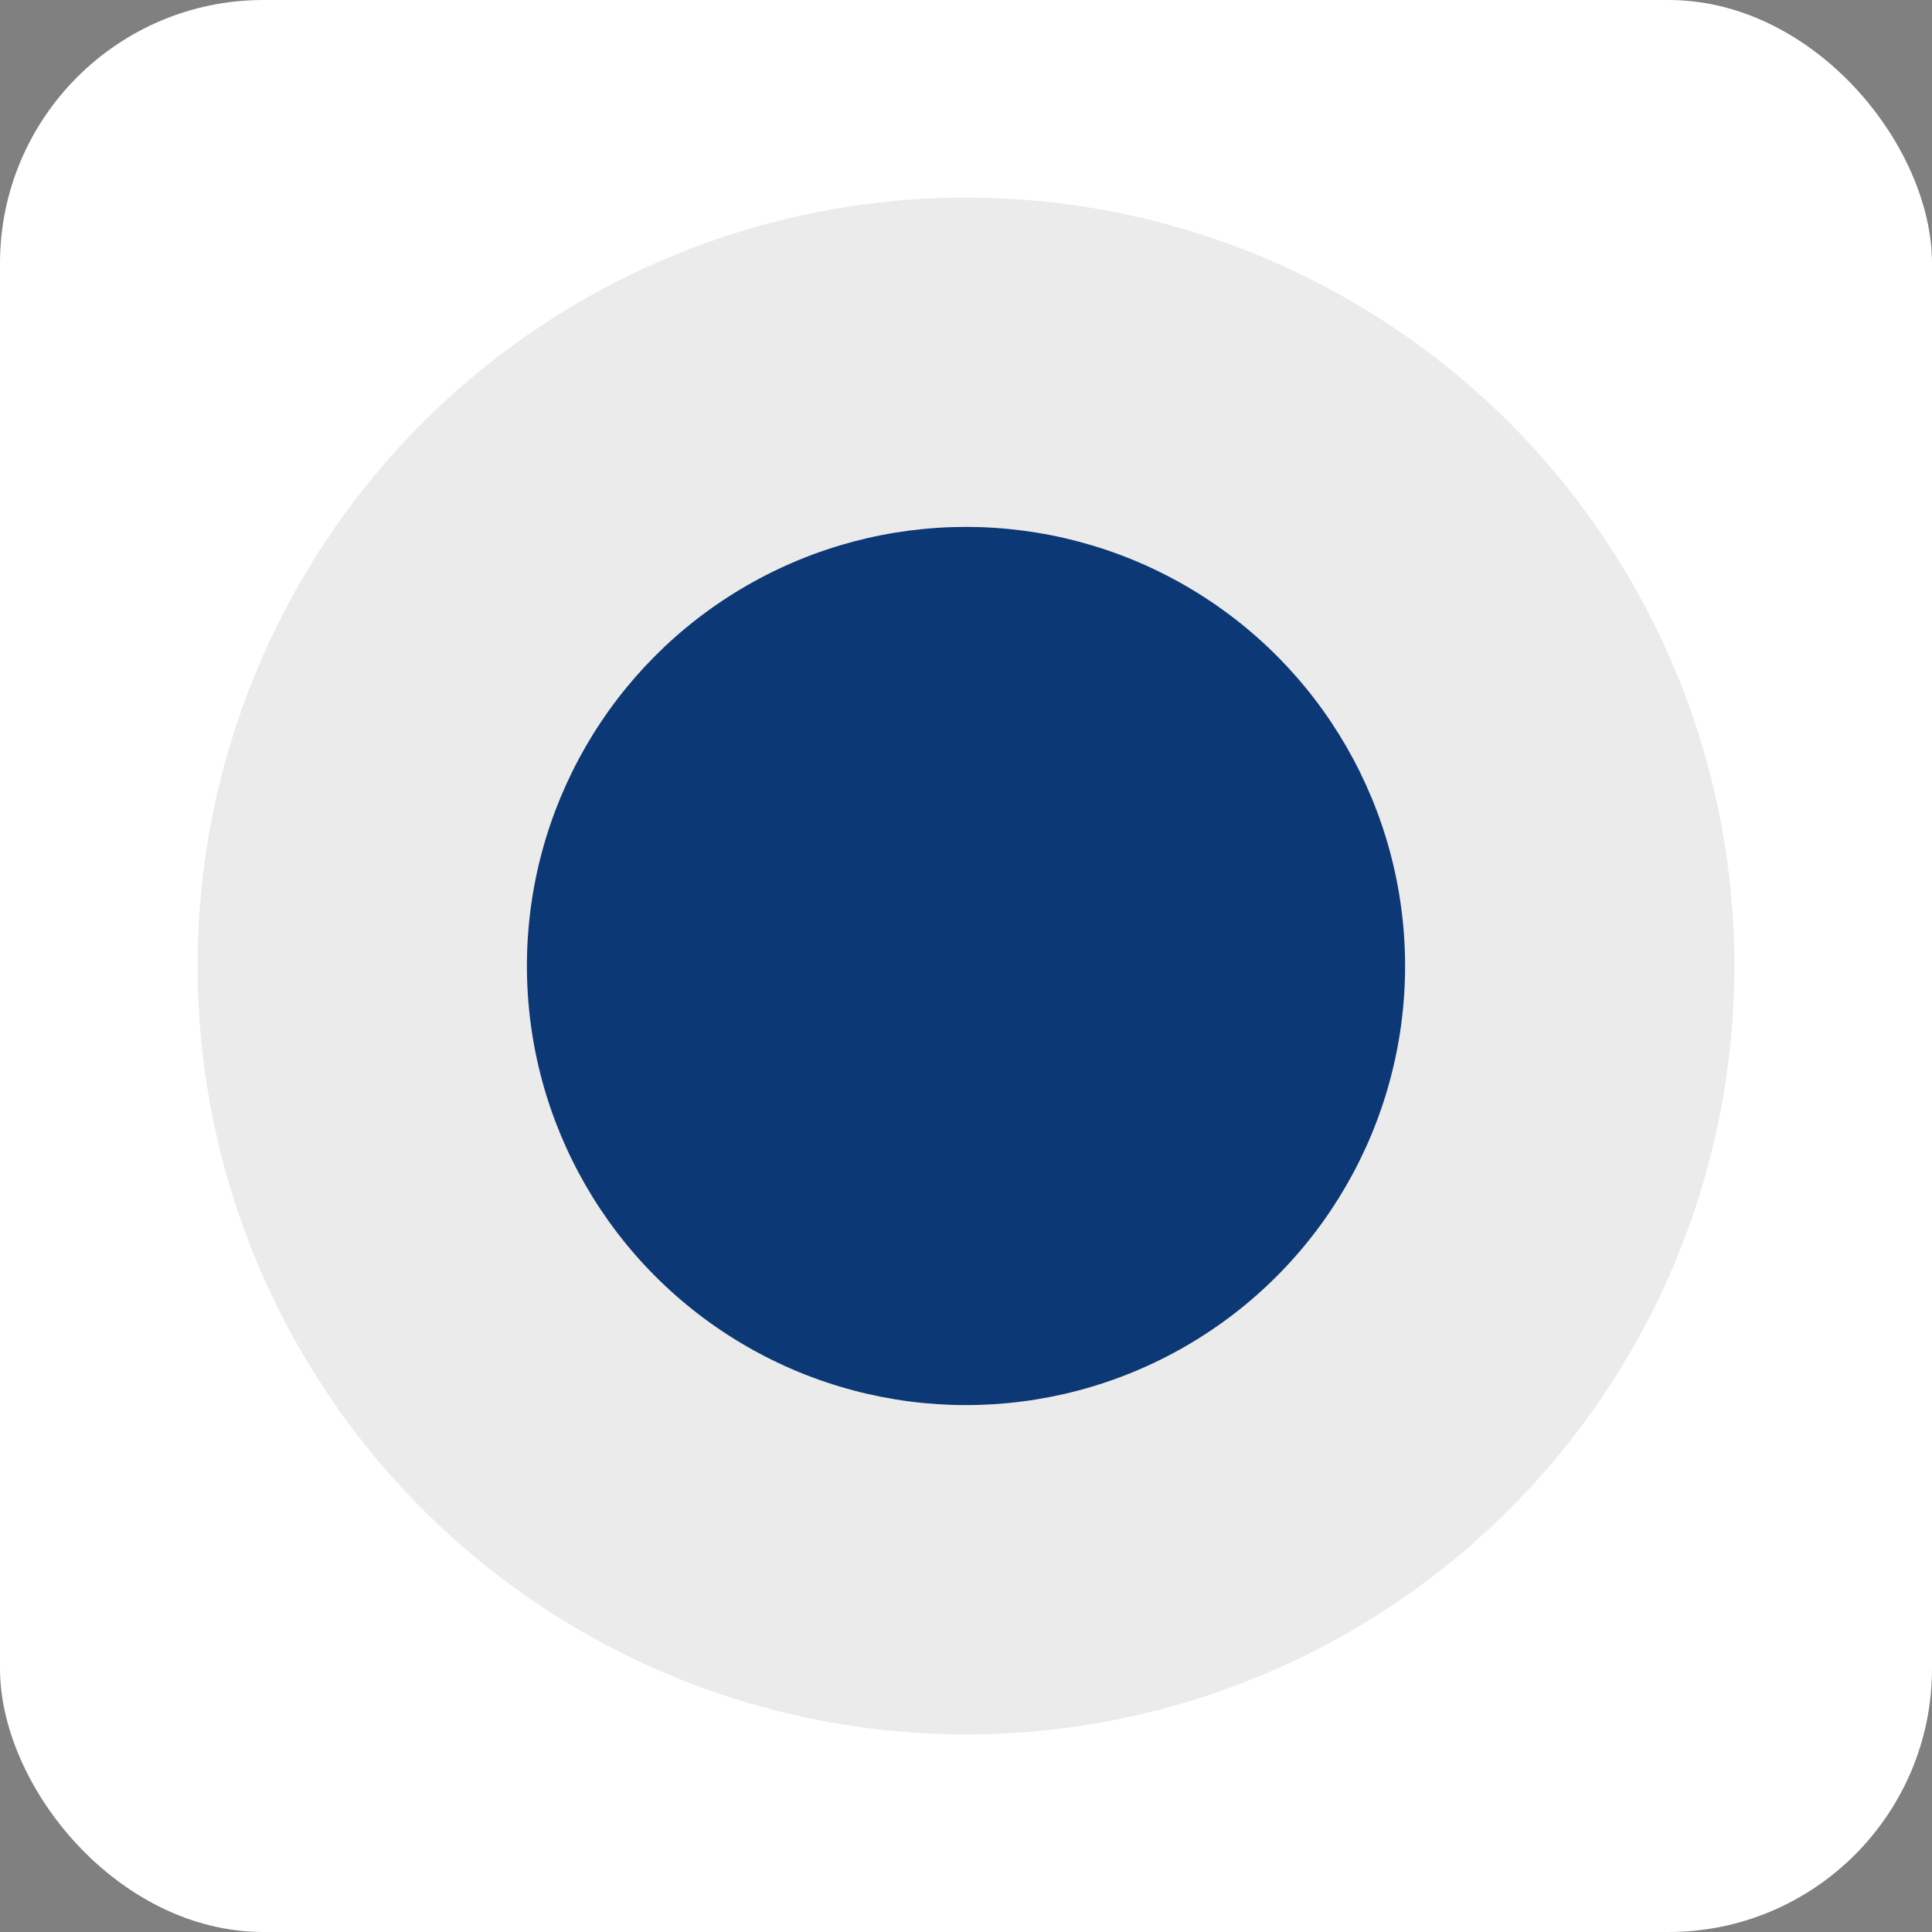 <svg width="176" height="176" viewBox="0 0 176 176" fill="none" xmlns="http://www.w3.org/2000/svg">
<rect x="0" y="0" width="176" height="176" fill="#808080" stroke="none"/>
<rect width="176" height="176" rx="24" fill="white"/>
<circle cx="88" cy="88" r="70" fill="#EBEBEB"/>
<circle cx="88" cy="88" r="40" fill="#0D3876"/>
</svg>
